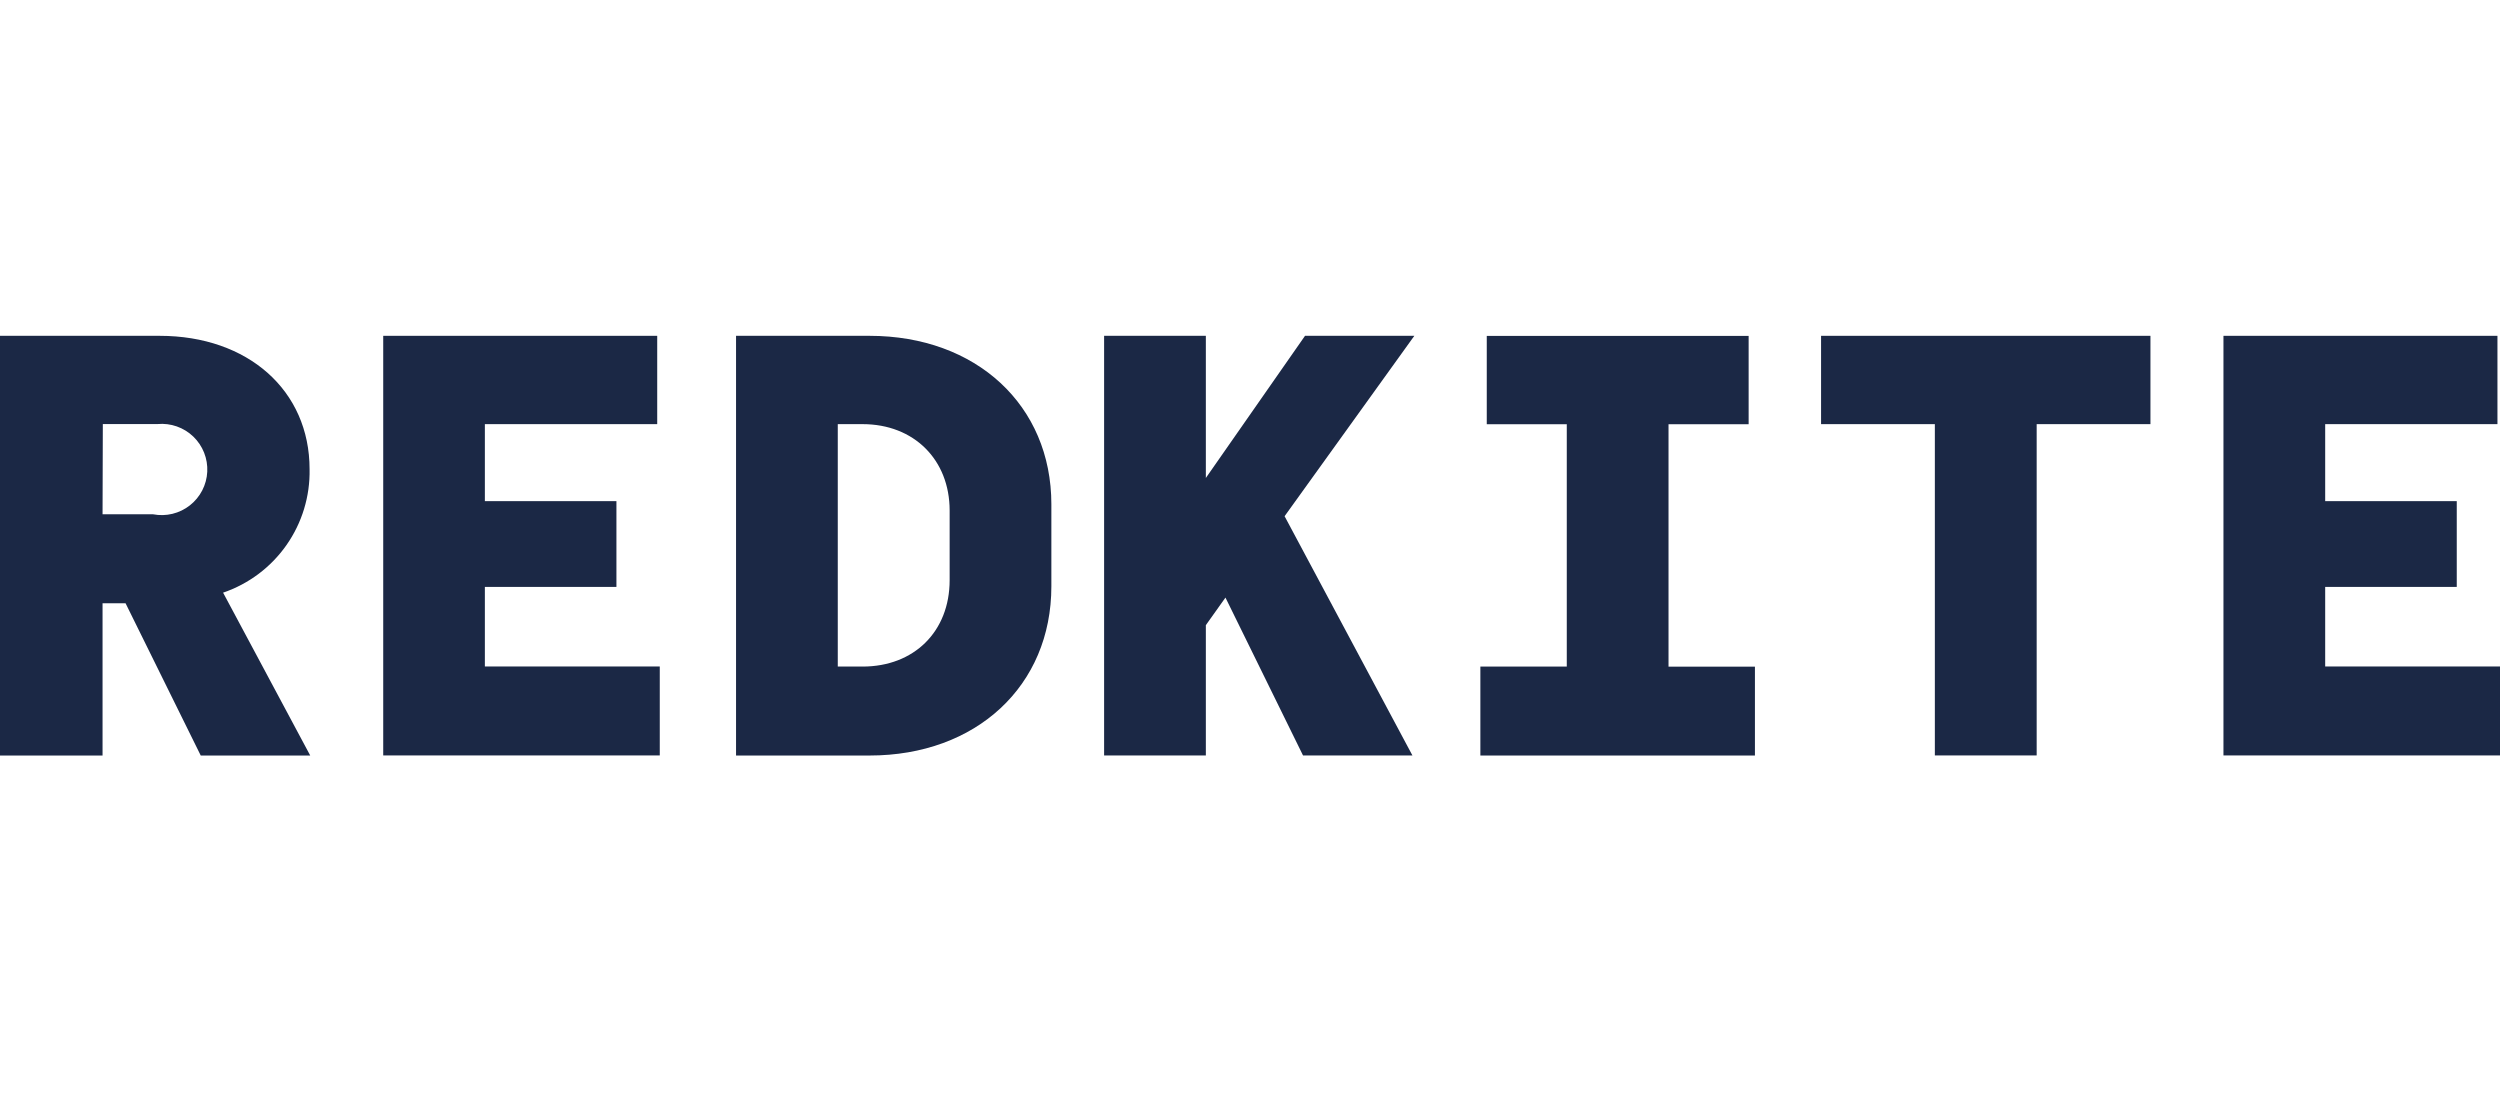 <svg width="201" height="88" viewBox="0 0 201 88" fill="none" xmlns="http://www.w3.org/2000/svg">
<path d="M16.139 60.744L10.094 48.501H8.245V60.744H0V27H12.83C19.946 27 24.89 31.401 24.89 37.725C24.934 39.903 24.283 42.038 23.033 43.823C21.783 45.607 19.998 46.947 17.936 47.65L24.942 60.744H16.139ZM8.245 41.349H12.309C12.825 41.448 13.356 41.435 13.866 41.311C14.376 41.187 14.853 40.955 15.266 40.631C15.679 40.307 16.017 39.898 16.259 39.431C16.5 38.965 16.638 38.452 16.664 37.928C16.69 37.404 16.603 36.88 16.409 36.392C16.215 35.904 15.919 35.464 15.54 35.1C15.162 34.737 14.709 34.459 14.214 34.285C13.719 34.111 13.192 34.046 12.669 34.094H8.267L8.245 41.349Z" fill="#1B2845"/>
<path d="M38.983 47.188H49.561V40.292H38.983V34.101H52.84V27H30.811V60.737H53.045V53.585H38.983V47.188Z" fill="#1B2845"/>
<path d="M69.91 27H59.178V60.744H69.91C78.493 60.744 84.53 55.147 84.53 47.144V40.542C84.53 32.59 78.493 27 69.91 27ZM76.351 46.645C76.351 50.775 73.49 53.592 69.352 53.592H67.357V34.101H69.352C73.49 34.101 76.351 36.969 76.351 41.048V46.645Z" fill="#1B2845"/>
<path d="M104.924 27L96.95 38.429V27H88.77V60.737H96.95V50.262L98.527 48.046L104.762 60.737H113.558L103.281 41.503L113.712 27H104.924Z" fill="#1B2845"/>
<path d="M134.149 34.108H140.59V27.007H119.536V34.108H125.969V53.592H119.022V53.599V60.744H141.096V53.599H134.149V34.108Z" fill="#1B2845"/>
<path d="M146.414 34.101H155.562V60.737H163.748V34.101H172.896V27H146.414V34.101Z" fill="#1B2845"/>
<path d="M186.945 53.585V47.188H197.523V40.292H186.945V34.101H200.795V27H178.766V60.737H201V53.585H186.945Z" fill="#1B2845"/>
</svg>
